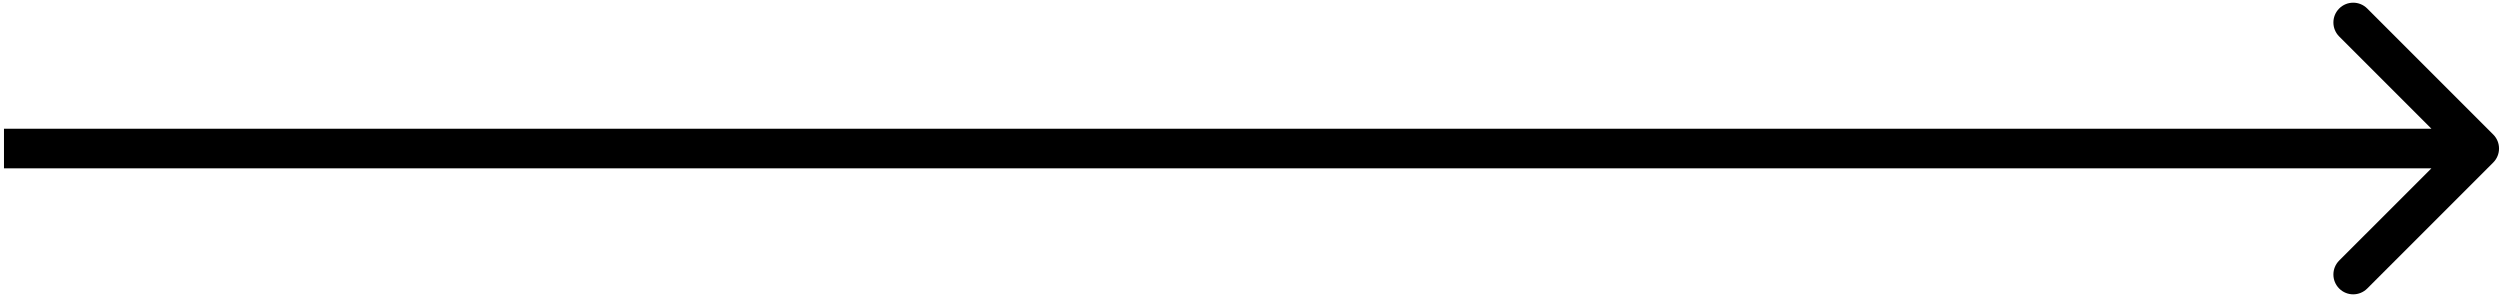 <?xml version="1.0" encoding="UTF-8"?> <svg xmlns="http://www.w3.org/2000/svg" width="505" height="60" viewBox="0 0 505 60" fill="none"> <path d="M503.632 32.828C505.194 31.266 505.194 28.734 503.632 27.172L478.176 1.716C476.614 0.154 474.082 0.154 472.519 1.716C470.957 3.278 470.957 5.81 472.519 7.373L495.147 30L472.519 52.627C470.957 54.19 470.957 56.722 472.519 58.284C474.082 59.846 476.614 59.846 478.176 58.284L503.632 32.828ZM0.804 34H500.804V26H0.804V34Z" fill="black"></path> </svg> 